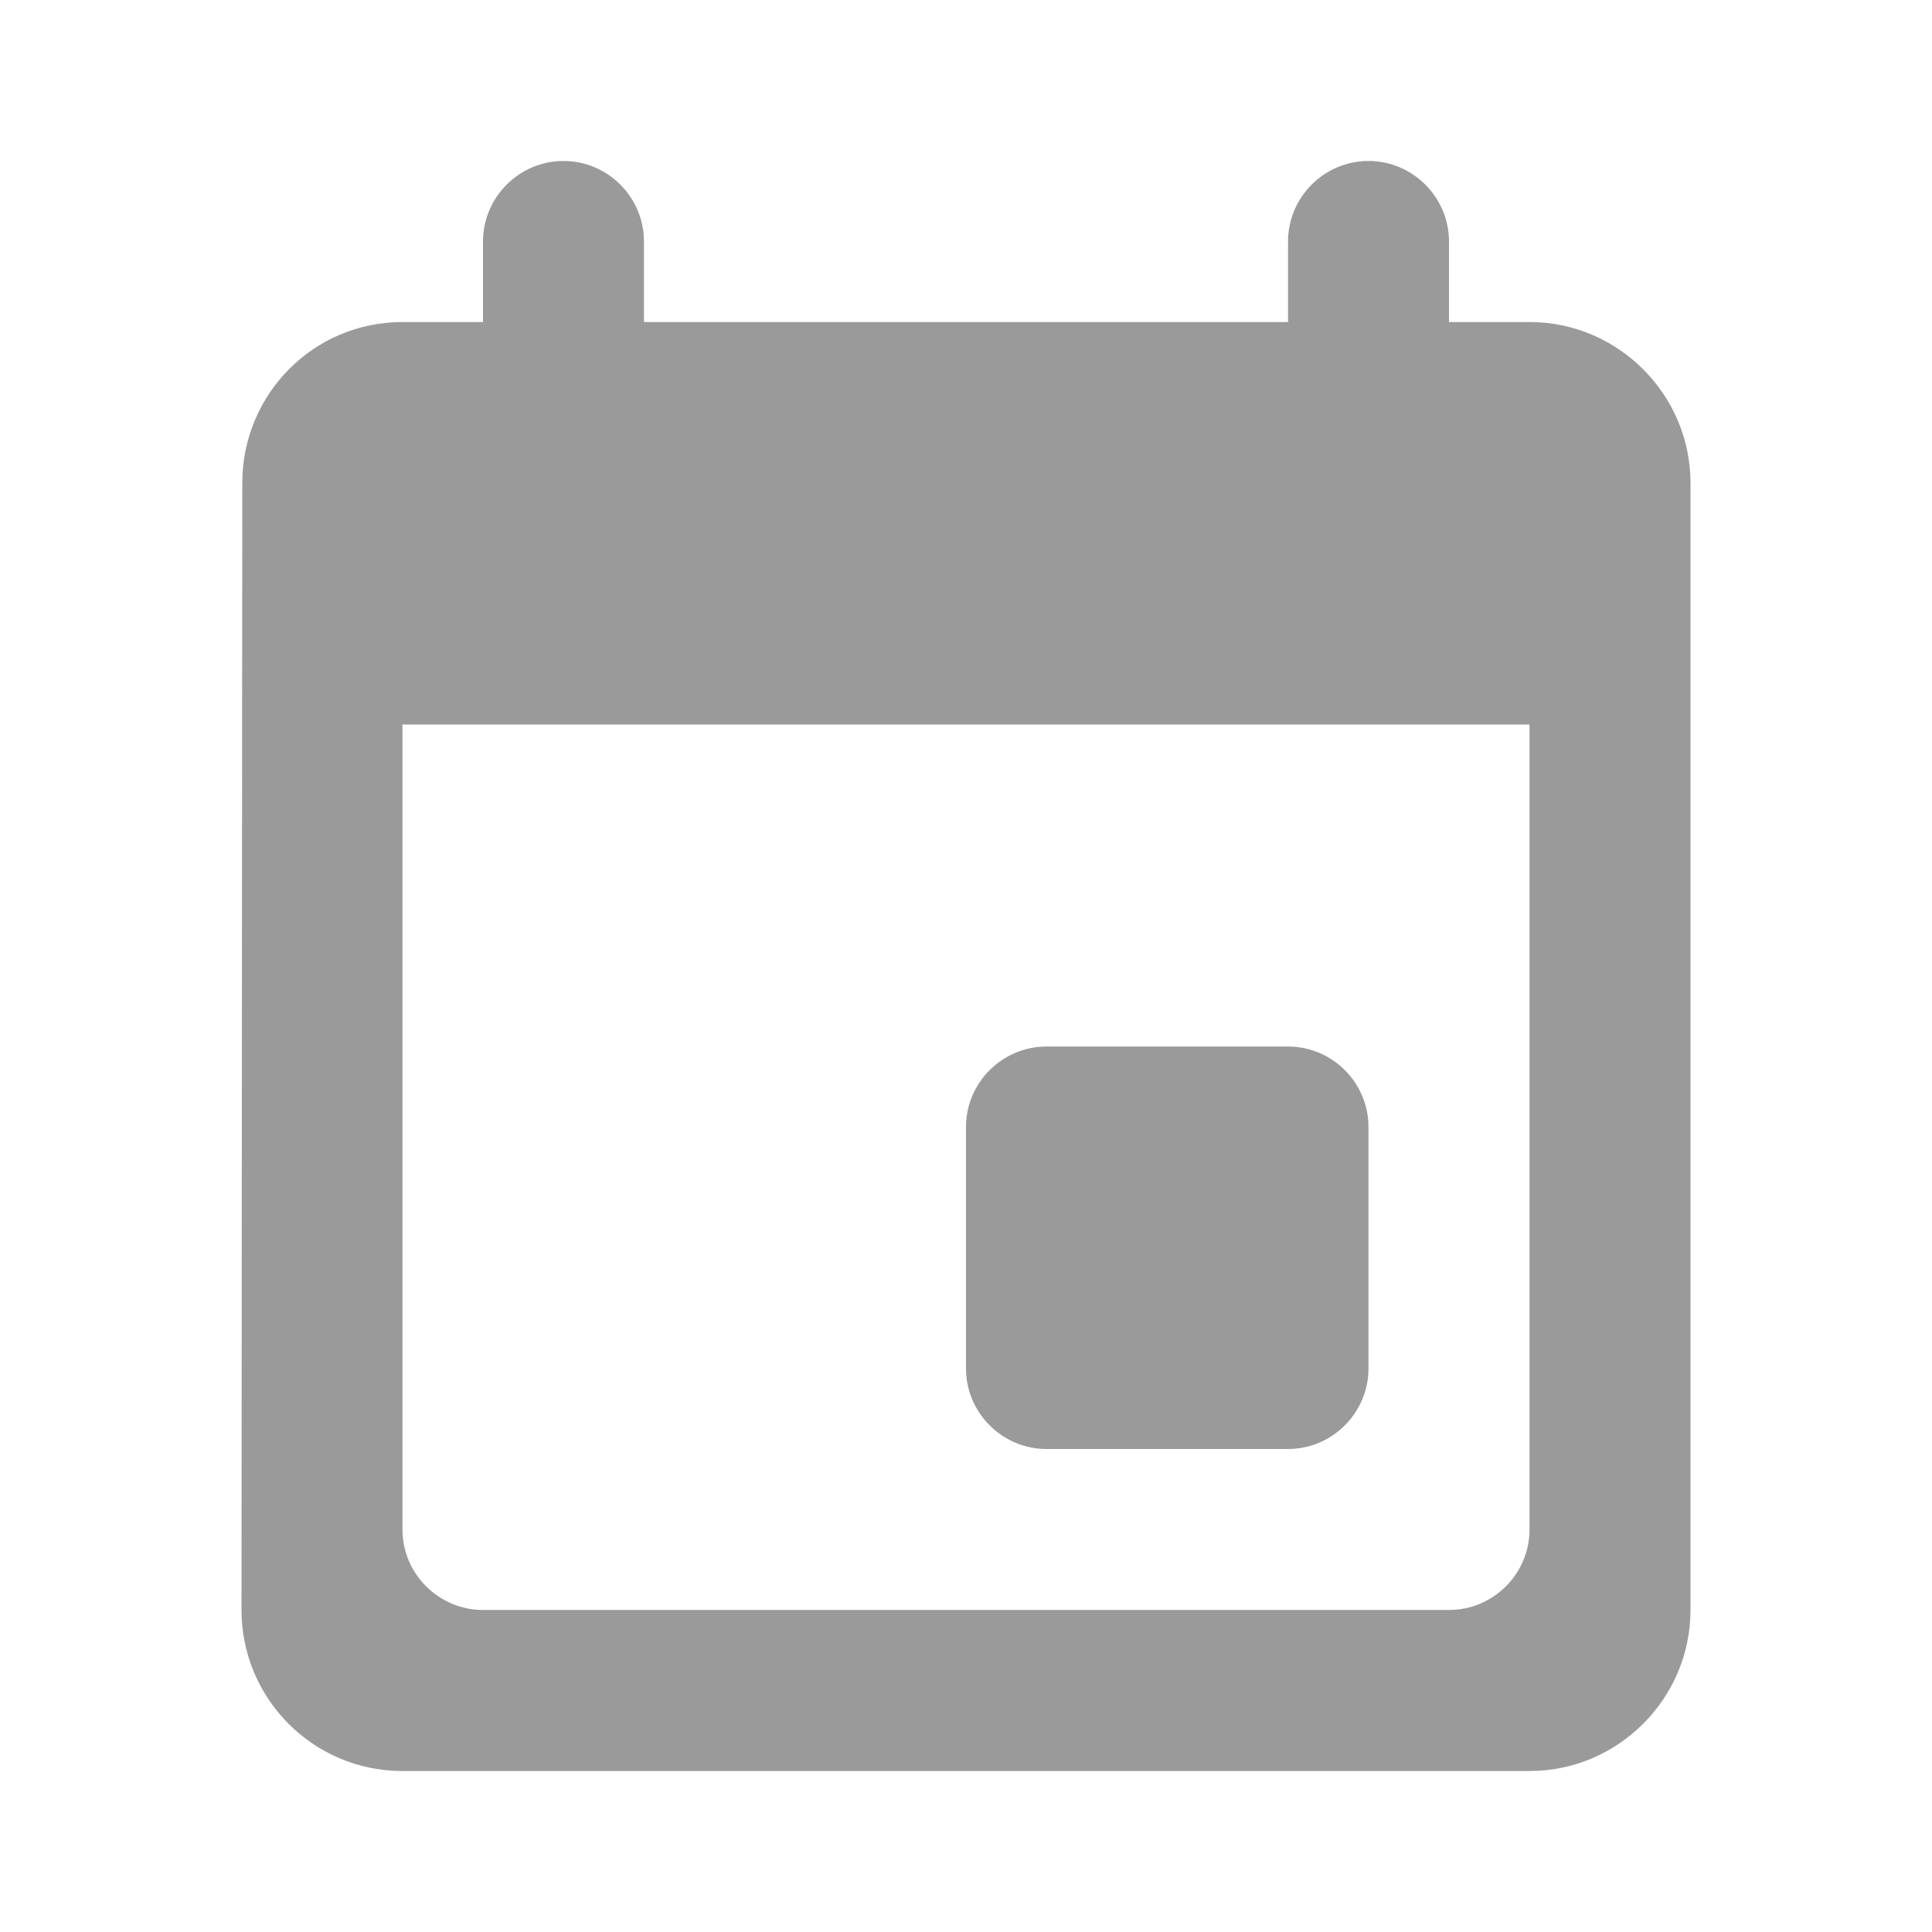 <svg width="22" height="22" viewBox="0 0 22 22" fill="none" xmlns="http://www.w3.org/2000/svg">
<g clip-path="url(#clip0_3606_3310)">
<path d="M14.667 11.917H11.917C11.412 11.917 11 12.329 11 12.833V15.583C11 16.087 11.412 16.5 11.917 16.5H14.667C15.171 16.5 15.583 16.087 15.583 15.583V12.833C15.583 12.329 15.171 11.917 14.667 11.917ZM14.667 2.75V3.667H7.333V2.75C7.333 2.246 6.921 1.833 6.417 1.833C5.912 1.833 5.5 2.246 5.5 2.75V3.667H4.583C3.566 3.667 2.759 4.492 2.759 5.5L2.75 18.333C2.75 19.342 3.566 20.167 4.583 20.167H17.417C18.425 20.167 19.25 19.342 19.25 18.333V5.5C19.25 4.492 18.425 3.667 17.417 3.667H16.5V2.75C16.5 2.246 16.087 1.833 15.583 1.833C15.079 1.833 14.667 2.246 14.667 2.75ZM16.5 18.333H5.5C4.996 18.333 4.583 17.921 4.583 17.417V8.25H17.417V17.417C17.417 17.921 17.004 18.333 16.5 18.333Z" fill="#9A9A9A"/>
</g>
<defs>
<clipPath id="clip0_3606_3310">
<rect width="22" height="22" fill="white"/>
</clipPath>
</defs>
</svg>
